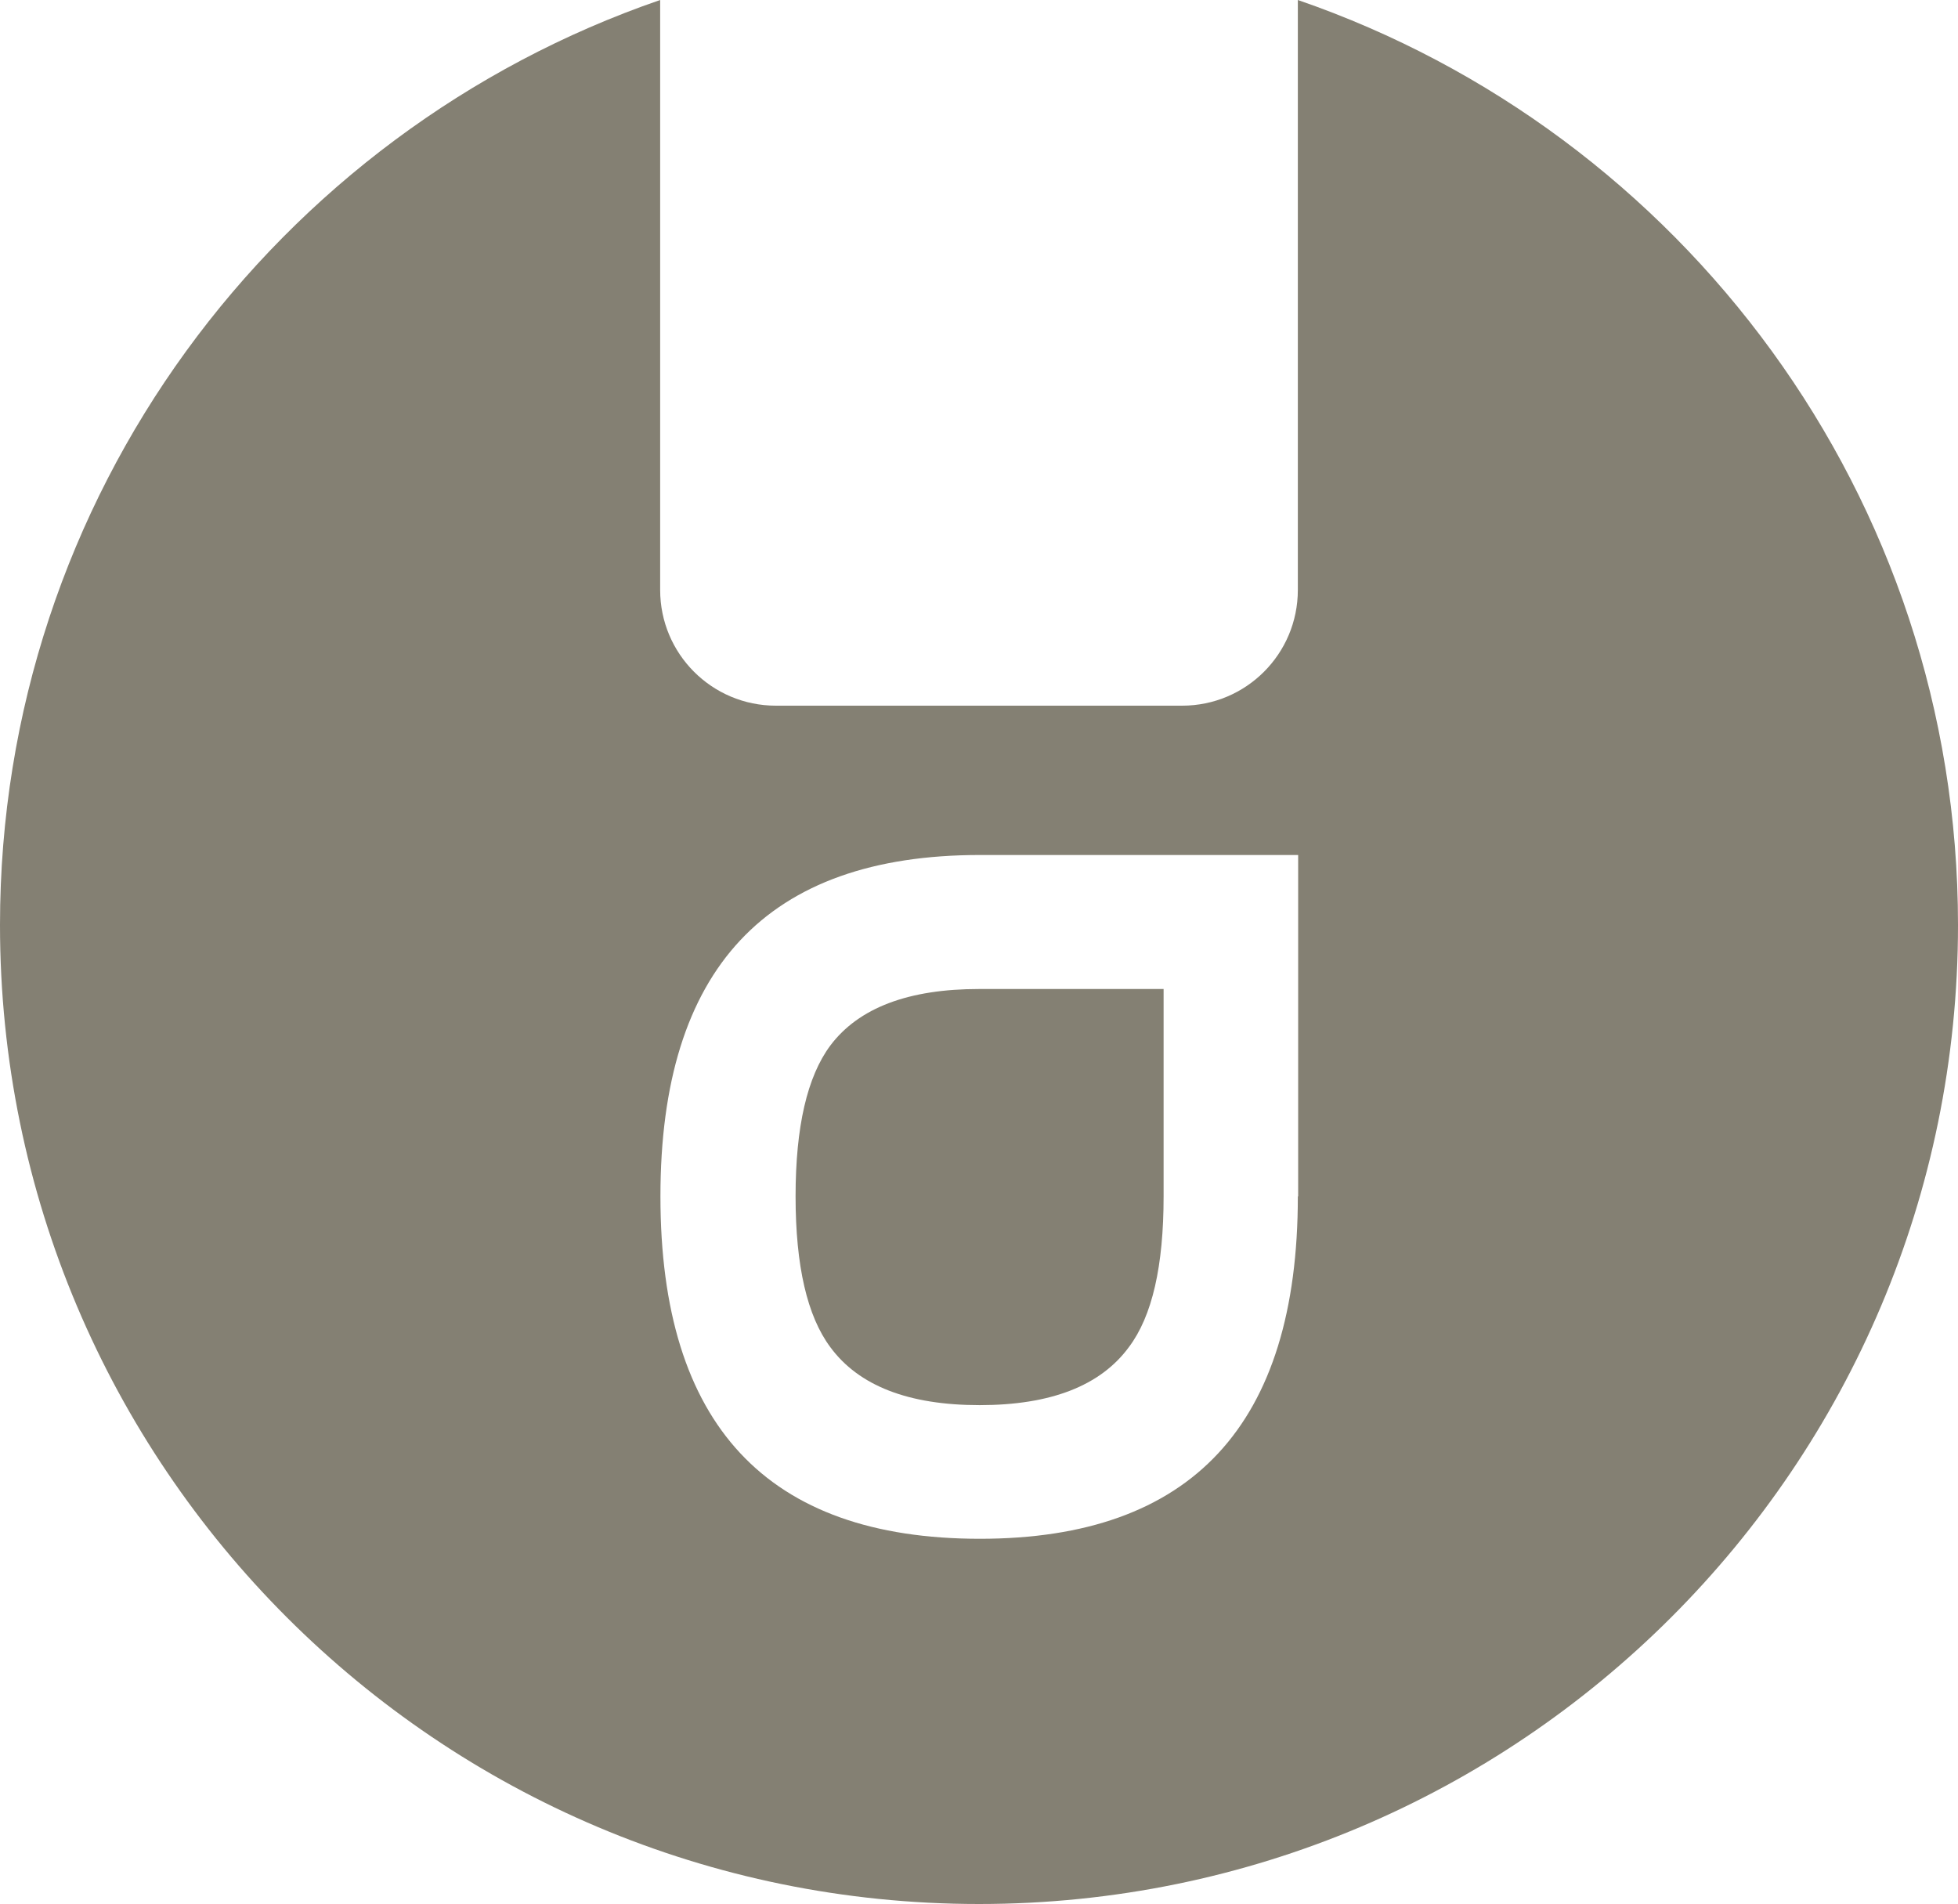 <?xml version="1.0" encoding="utf-8"?>
<!-- Generator: Adobe Illustrator 16.0.0, SVG Export Plug-In . SVG Version: 6.00 Build 0)  -->
<!DOCTYPE svg PUBLIC "-//W3C//DTD SVG 1.1//EN" "http://www.w3.org/Graphics/SVG/1.1/DTD/svg11.dtd">
<svg version="1.1" id="Ebene_1" xmlns="http://www.w3.org/2000/svg" xmlns:xlink="http://www.w3.org/1999/xlink" x="0px" y="0px"
	 width="50px" height="48.62px" viewBox="80 35.69 50 48.62" enable-background="new 80 35.69 50 48.62" xml:space="preserve">
<g id="Ebene_1_1_">
</g>
<g id="Ebene_2">
	<g>
		<path fill="#848073" d="M113.142,35.69v15.064c0,1.634-1.321,2.956-2.956,2.956H99.814c-1.634,0-2.956-1.322-2.956-2.956V35.69
			C87.053,39.067,80,48.357,80,59.31c0,13.807,11.192,25,25,25s25-11.192,25-25C130,48.357,122.947,39.067,113.142,35.69z
			 M113.142,66.239c0,5.832-2.709,8.745-8.12,8.745c-5.44,0-8.157-2.913-8.157-8.745c0-5.811,2.716-8.716,8.157-8.716h4.706h3.422
			v8.716H113.142z"/>
		<path fill="#848073" d="M101.202,62.39c-0.588,0.792-0.886,2.07-0.886,3.85s0.298,3.058,0.886,3.849
			c0.726,0.988,1.997,1.482,3.813,1.482c1.816,0,3.087-0.494,3.813-1.482c0.596-0.791,0.886-2.069,0.886-3.849v-5.295h-4.707
			C103.199,60.944,101.928,61.424,101.202,62.39z"/>
	</g>
</g>
</svg>
